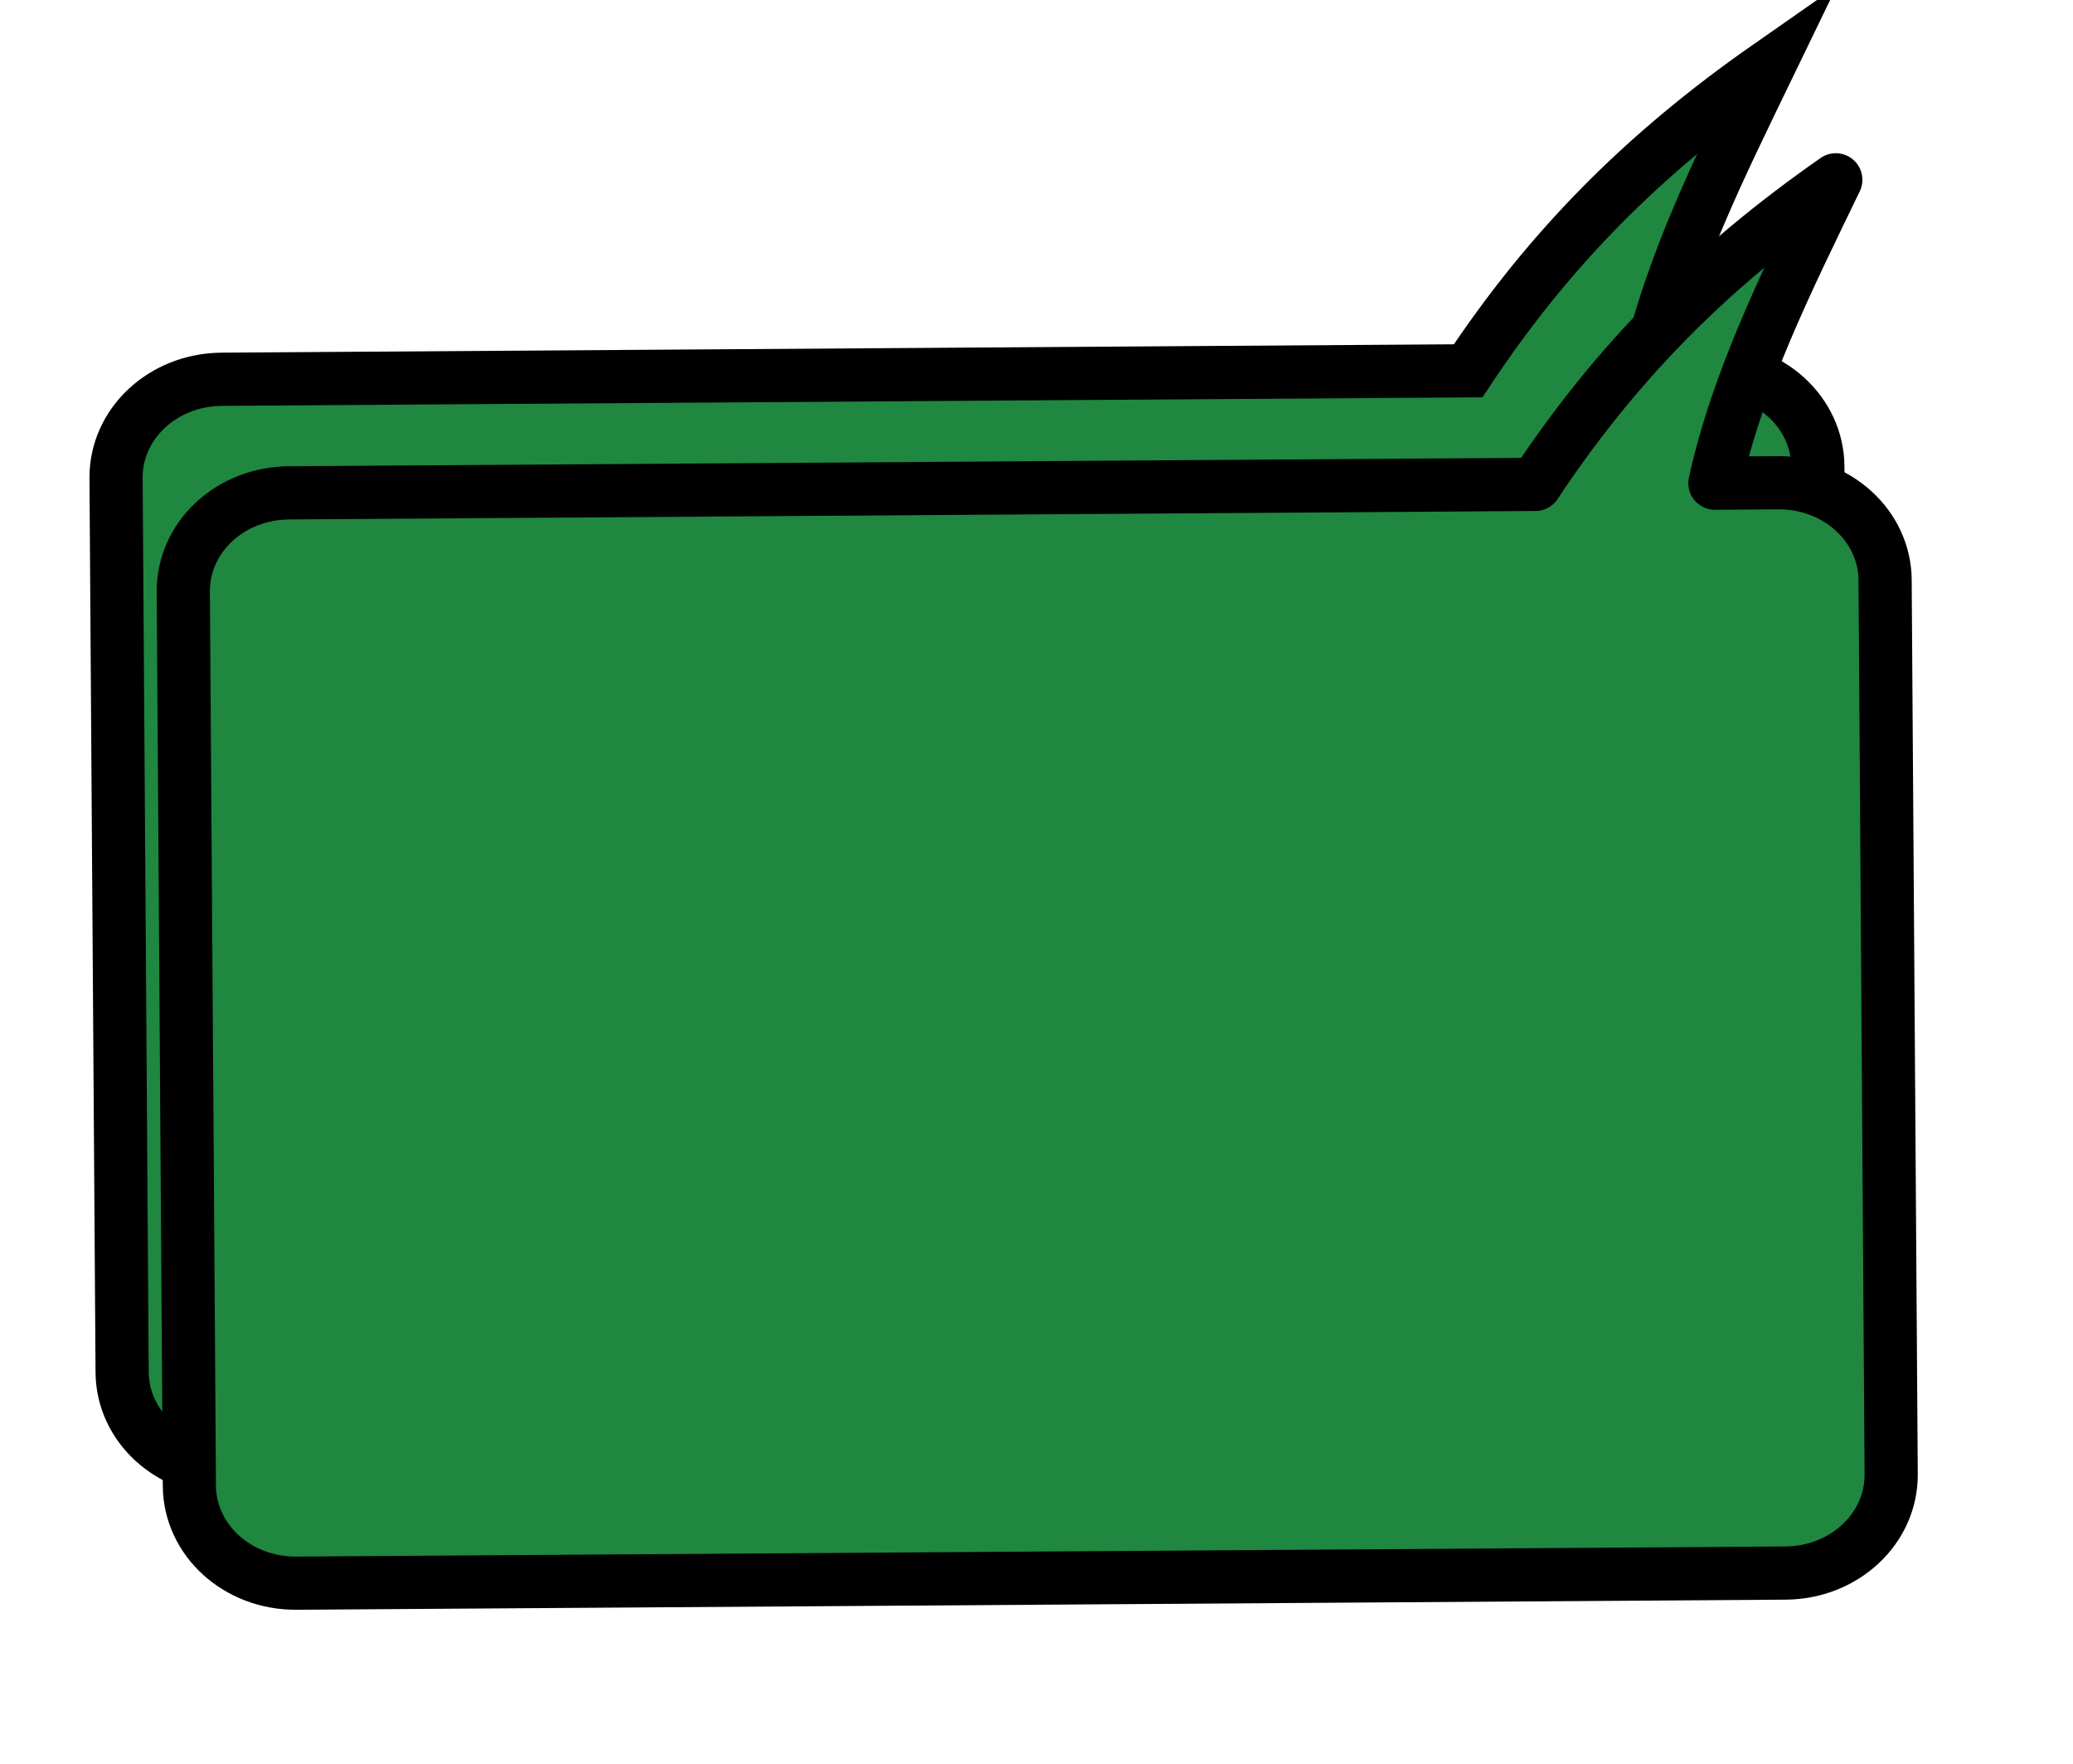 <?xml version="1.0"?><svg width="150" height="127.634" xmlns="http://www.w3.org/2000/svg">
 <defs>
  <filter height="1.267" y="-0.133" width="1.218" x="-0.109" id="filter3925" color-interpolation-filters="sRGB">
   <feGaussianBlur id="feGaussianBlur3927" stdDeviation="1.455"/>
  </filter>
 </defs>
 <g>
  <title>Layer 1</title>
  <g transform="rotate(179.611 72.59 59.693)" id="layer1">
   <g transform="matrix(3.848 0 0 3.848 -1177.57 -344.706)" id="g3938">
    <path stroke="#000000" fill="#1f8740" filter="url(#filter3925)" d="m311.521,93.075c-1.108,0 -2,0.823 -2,1.844l0,16.812c0,1.021 0.892,1.844 2,1.844l1.188,0c-0.441,1.946 -1.393,3.821 -2.312,5.688c2.365,-1.627 4.148,-3.4 5.688,-5.688l0.094,0l23.344,0c1.108,0 2,-0.823 2,-1.844l0,-16.812c0,-1.021 -0.892,-1.844 -2,-1.844l-28,0z" id="path3897-9"/>
    <g id="g3935">
     <path fill="#1f8740" stroke="#000000" stroke-linecap="round" stroke-linejoin="round" id="path3897" d="m310.271,90.931c-1.108,0 -2,0.823 -2,1.844l0,16.812c0,1.021 0.892,1.844 2,1.844l1.188,0c-0.441,1.946 -1.393,3.821 -2.312,5.688c2.365,-1.627 4.148,-3.4 5.688,-5.688l0.094,0l23.344,0c1.108,0 2,-0.823 2,-1.844l0,-16.812c0,-1.021 -0.892,-1.844 -2,-1.844l-28,0l0,0z"/>
    </g>
   </g>
  </g>
 </g>
</svg>